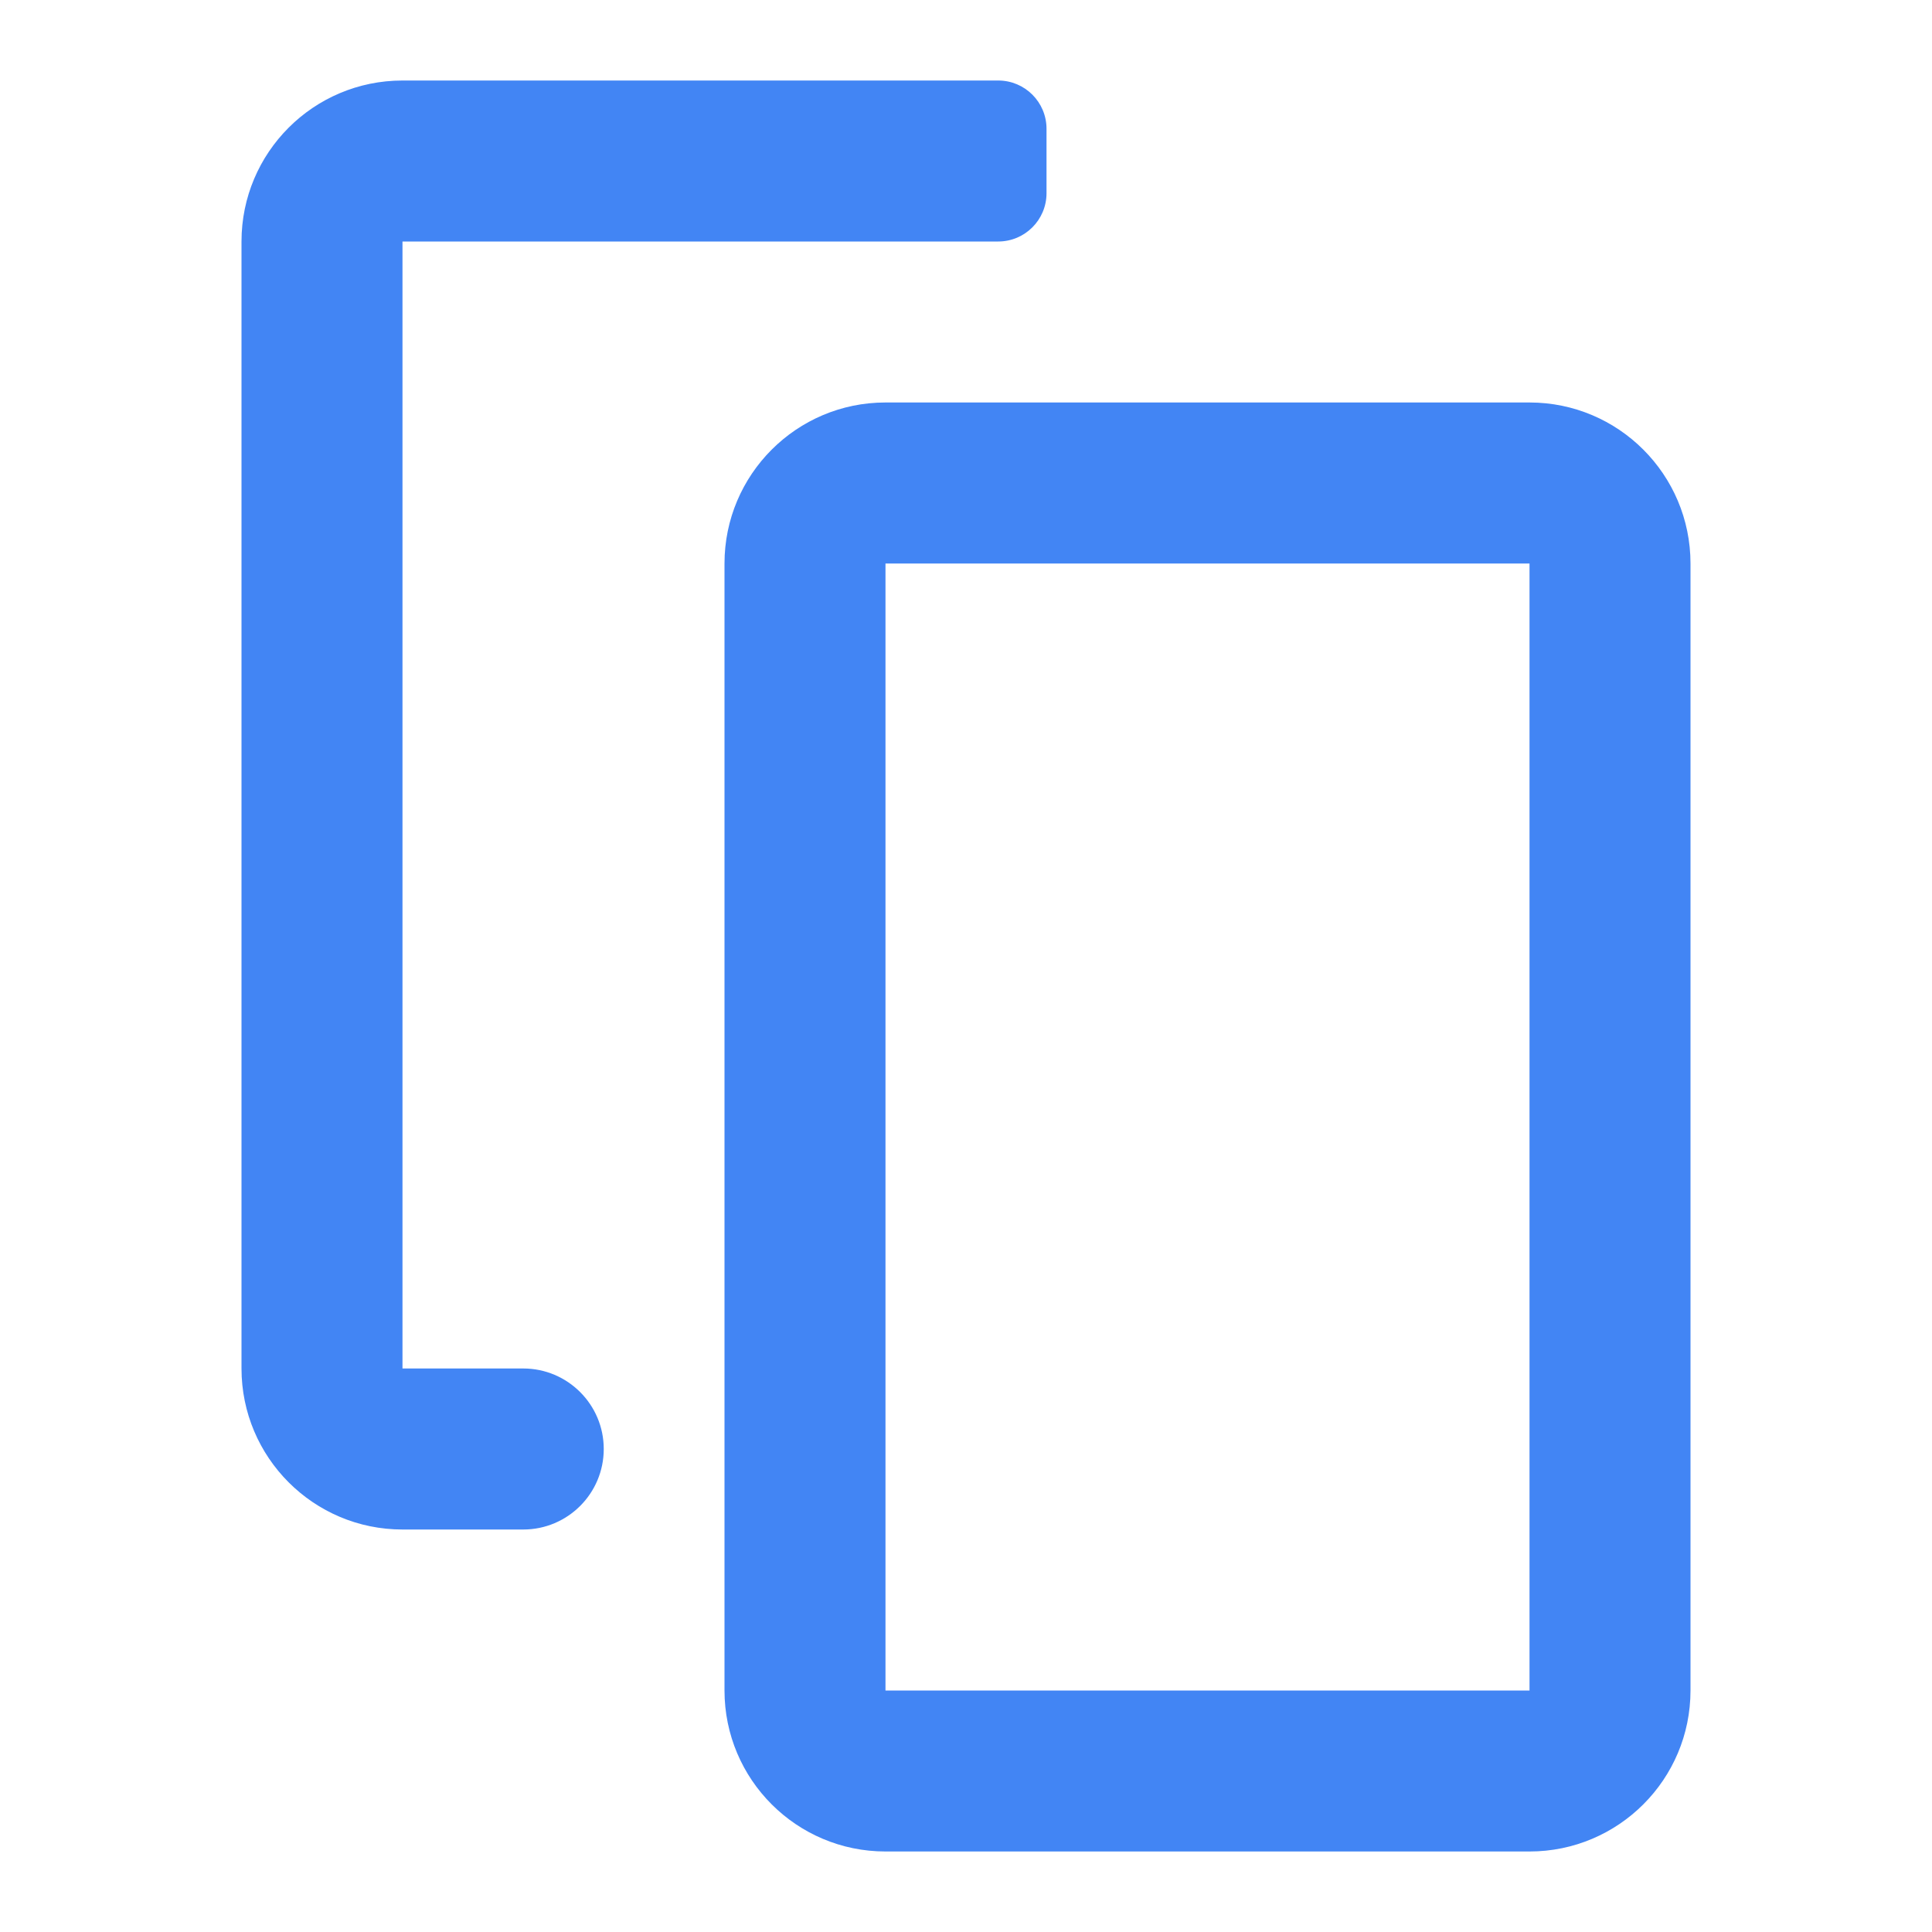 <svg xmlns="http://www.w3.org/2000/svg" width="40" height="40" fill="none" viewBox="0 0 40 40">
    <path fill="#4285F4" fill-rule="evenodd" d="M10.833 28.333c.92 0 1.667.747 1.667 1.667s-.746 1.667-1.667 1.667h-2.5C6.493 31.667 5 30.174 5 28.333V5c0-1.841 1.492-3.333 3.333-3.333h12.334c.552 0 1 .447 1 1V4c0 .552-.448 1-1 1H8.333v23.333h2.5zm7.5-16.666V35h13.334V11.667H18.333zm13.334-3.334H18.333c-1.84 0-3.333 1.493-3.333 3.334V35c0 1.84 1.492 3.333 3.333 3.333h13.334C33.507 38.333 35 36.841 35 35V11.667c0-1.841-1.492-3.334-3.333-3.334z" clip-rule="evenodd"/>
</svg>

